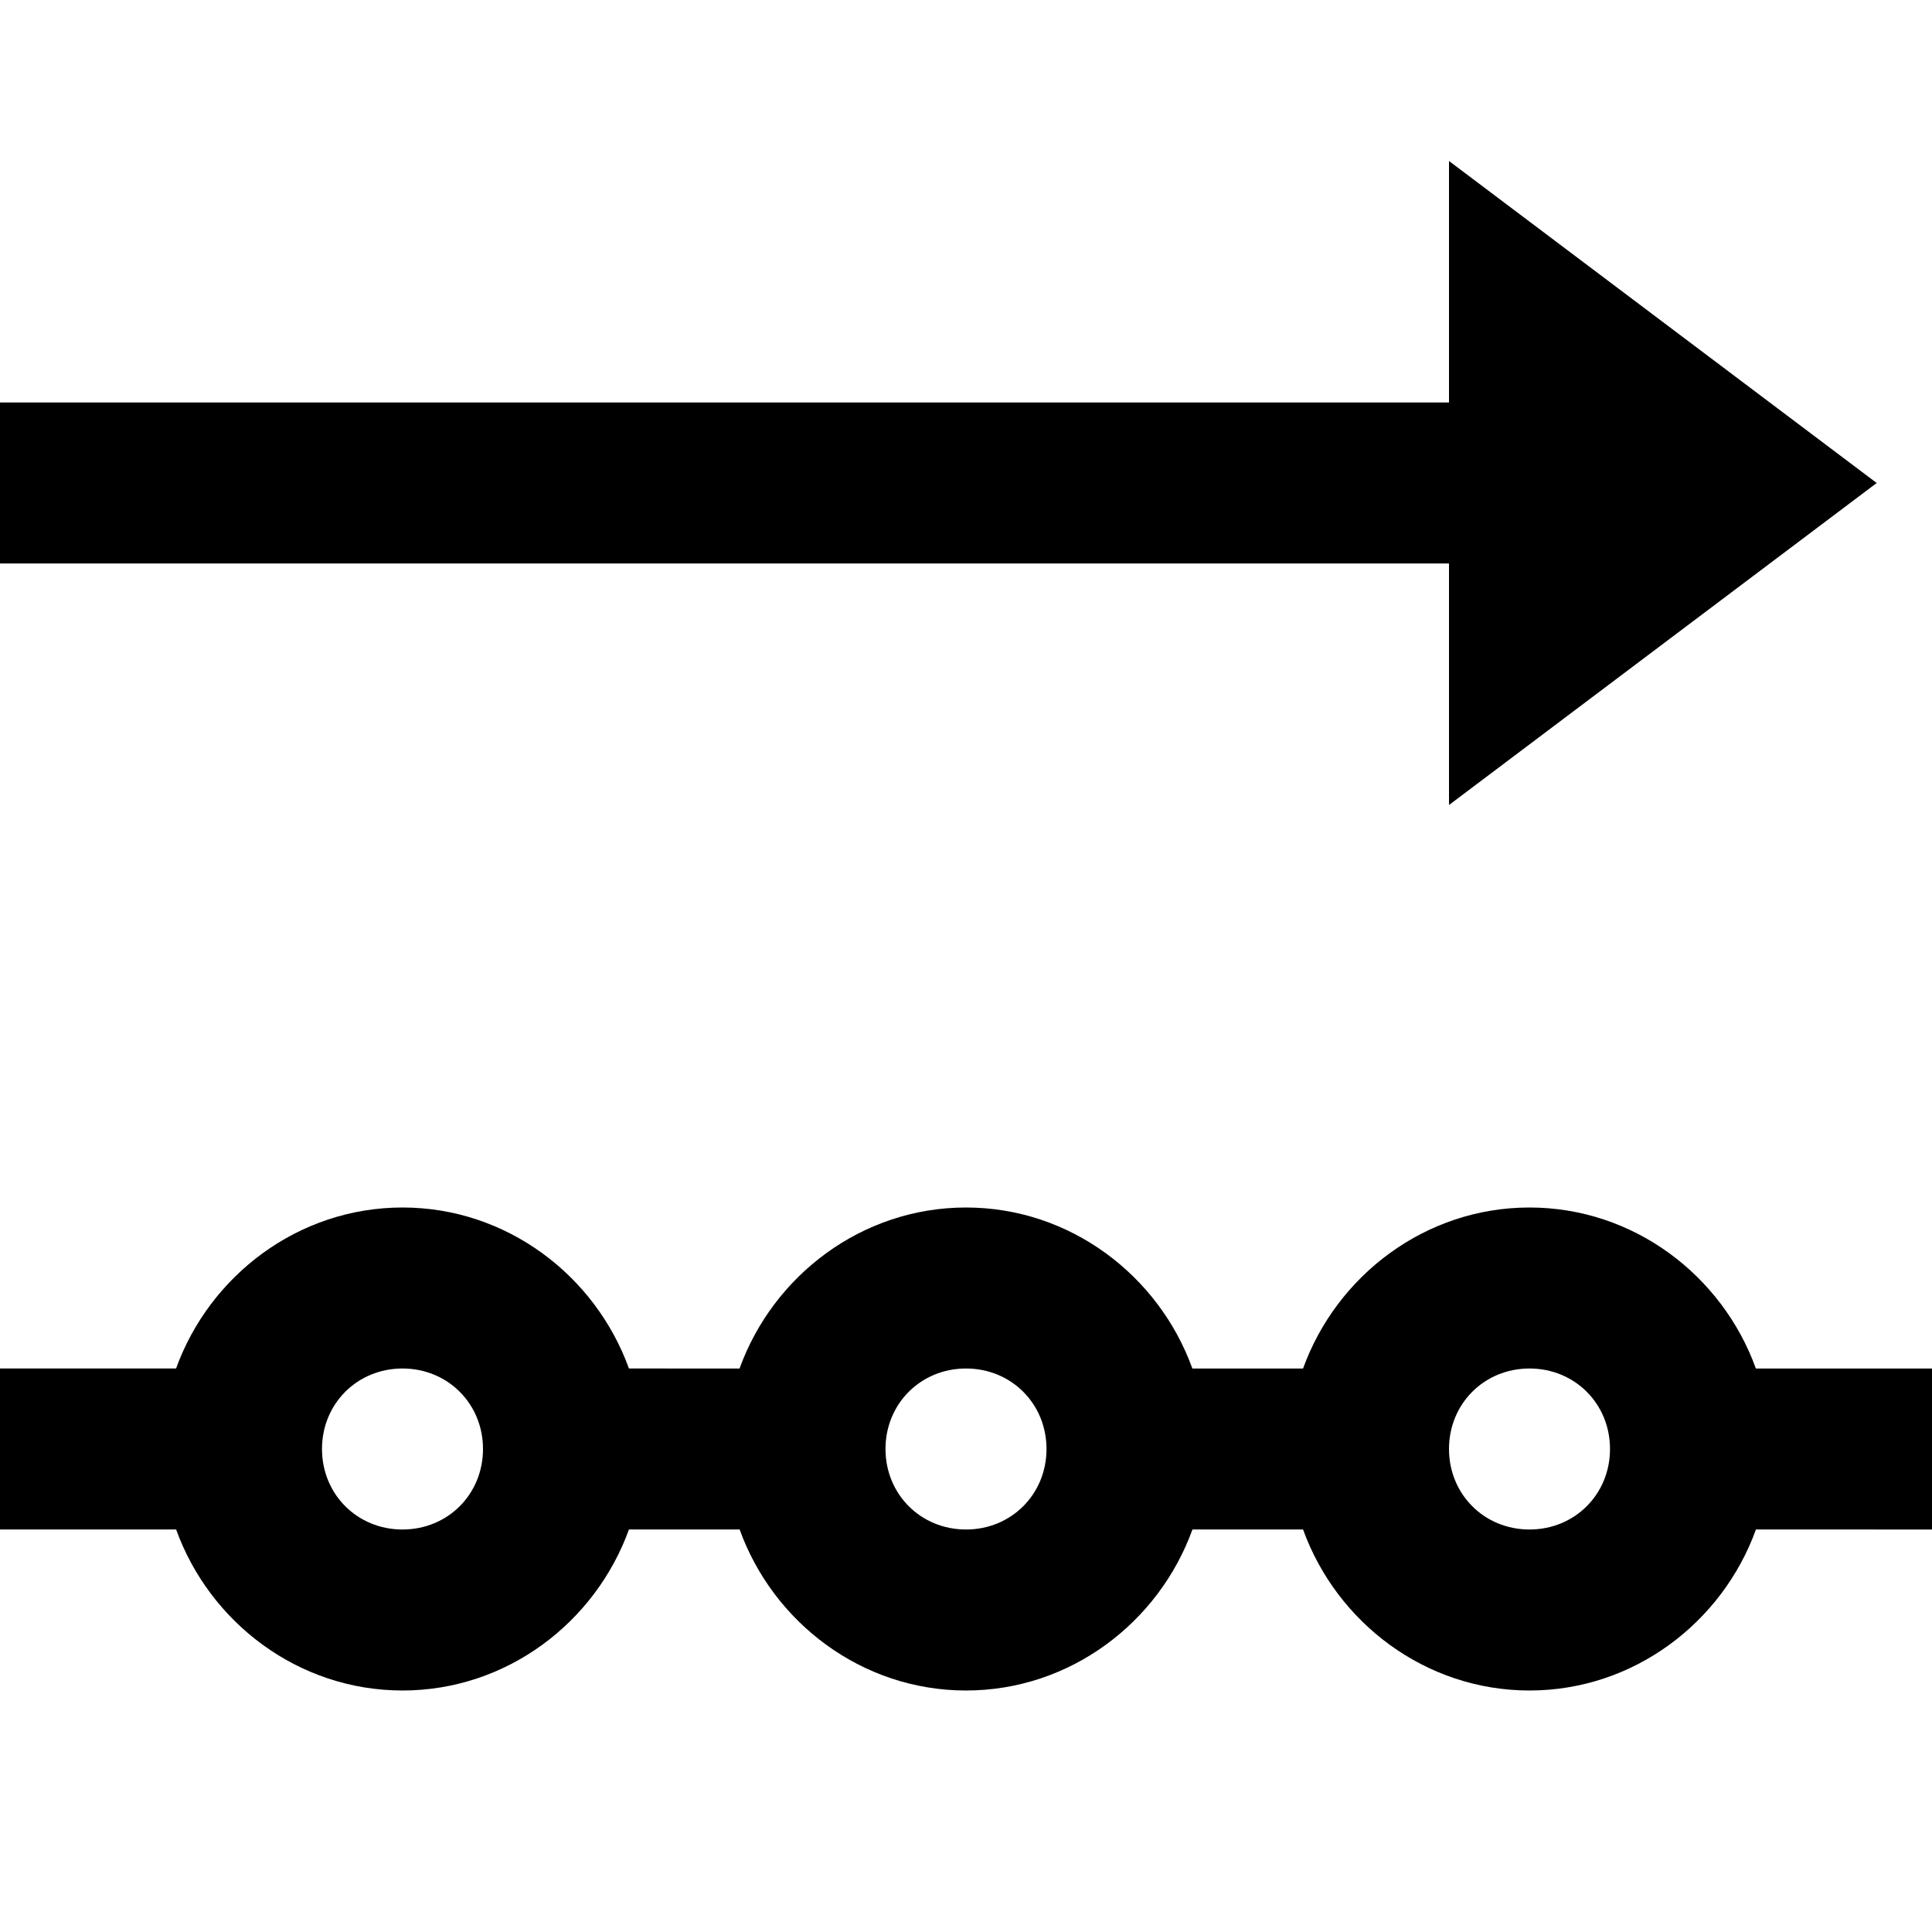 <svg xmlns="http://www.w3.org/2000/svg" viewBox="0 0 24 24"><path d="M18 2v3H0v2h18v3l5.313-4zM5 15c-1.293 0-2.395.844-2.813 2H0v2h2.188c.417 1.156 1.519 2 2.812 2s2.395-.844 2.813-2h1.375c.417 1.156 1.519 2 2.812 2s2.395-.844 2.813-2h1.374c.418 1.156 1.52 2 2.813 2 1.293 0 2.395-.844 2.813-2H24v-2h-2.188c-.417-1.156-1.519-2-2.812-2s-2.395.844-2.813 2h-1.375c-.417-1.156-1.519-2-2.812-2s-2.395.844-2.813 2H7.813c-.418-1.156-1.52-2-2.813-2zm0 2c.563 0 1 .438 1 1 0 .563-.438 1-1 1-.563 0-1-.438-1-1 0-.563.438-1 1-1zm7 0c.563 0 1 .438 1 1 0 .563-.438 1-1 1-.563 0-1-.438-1-1 0-.563.438-1 1-1zm7 0c.563 0 1 .438 1 1 0 .563-.438 1-1 1-.563 0-1-.438-1-1 0-.563.438-1 1-1z"/></svg>